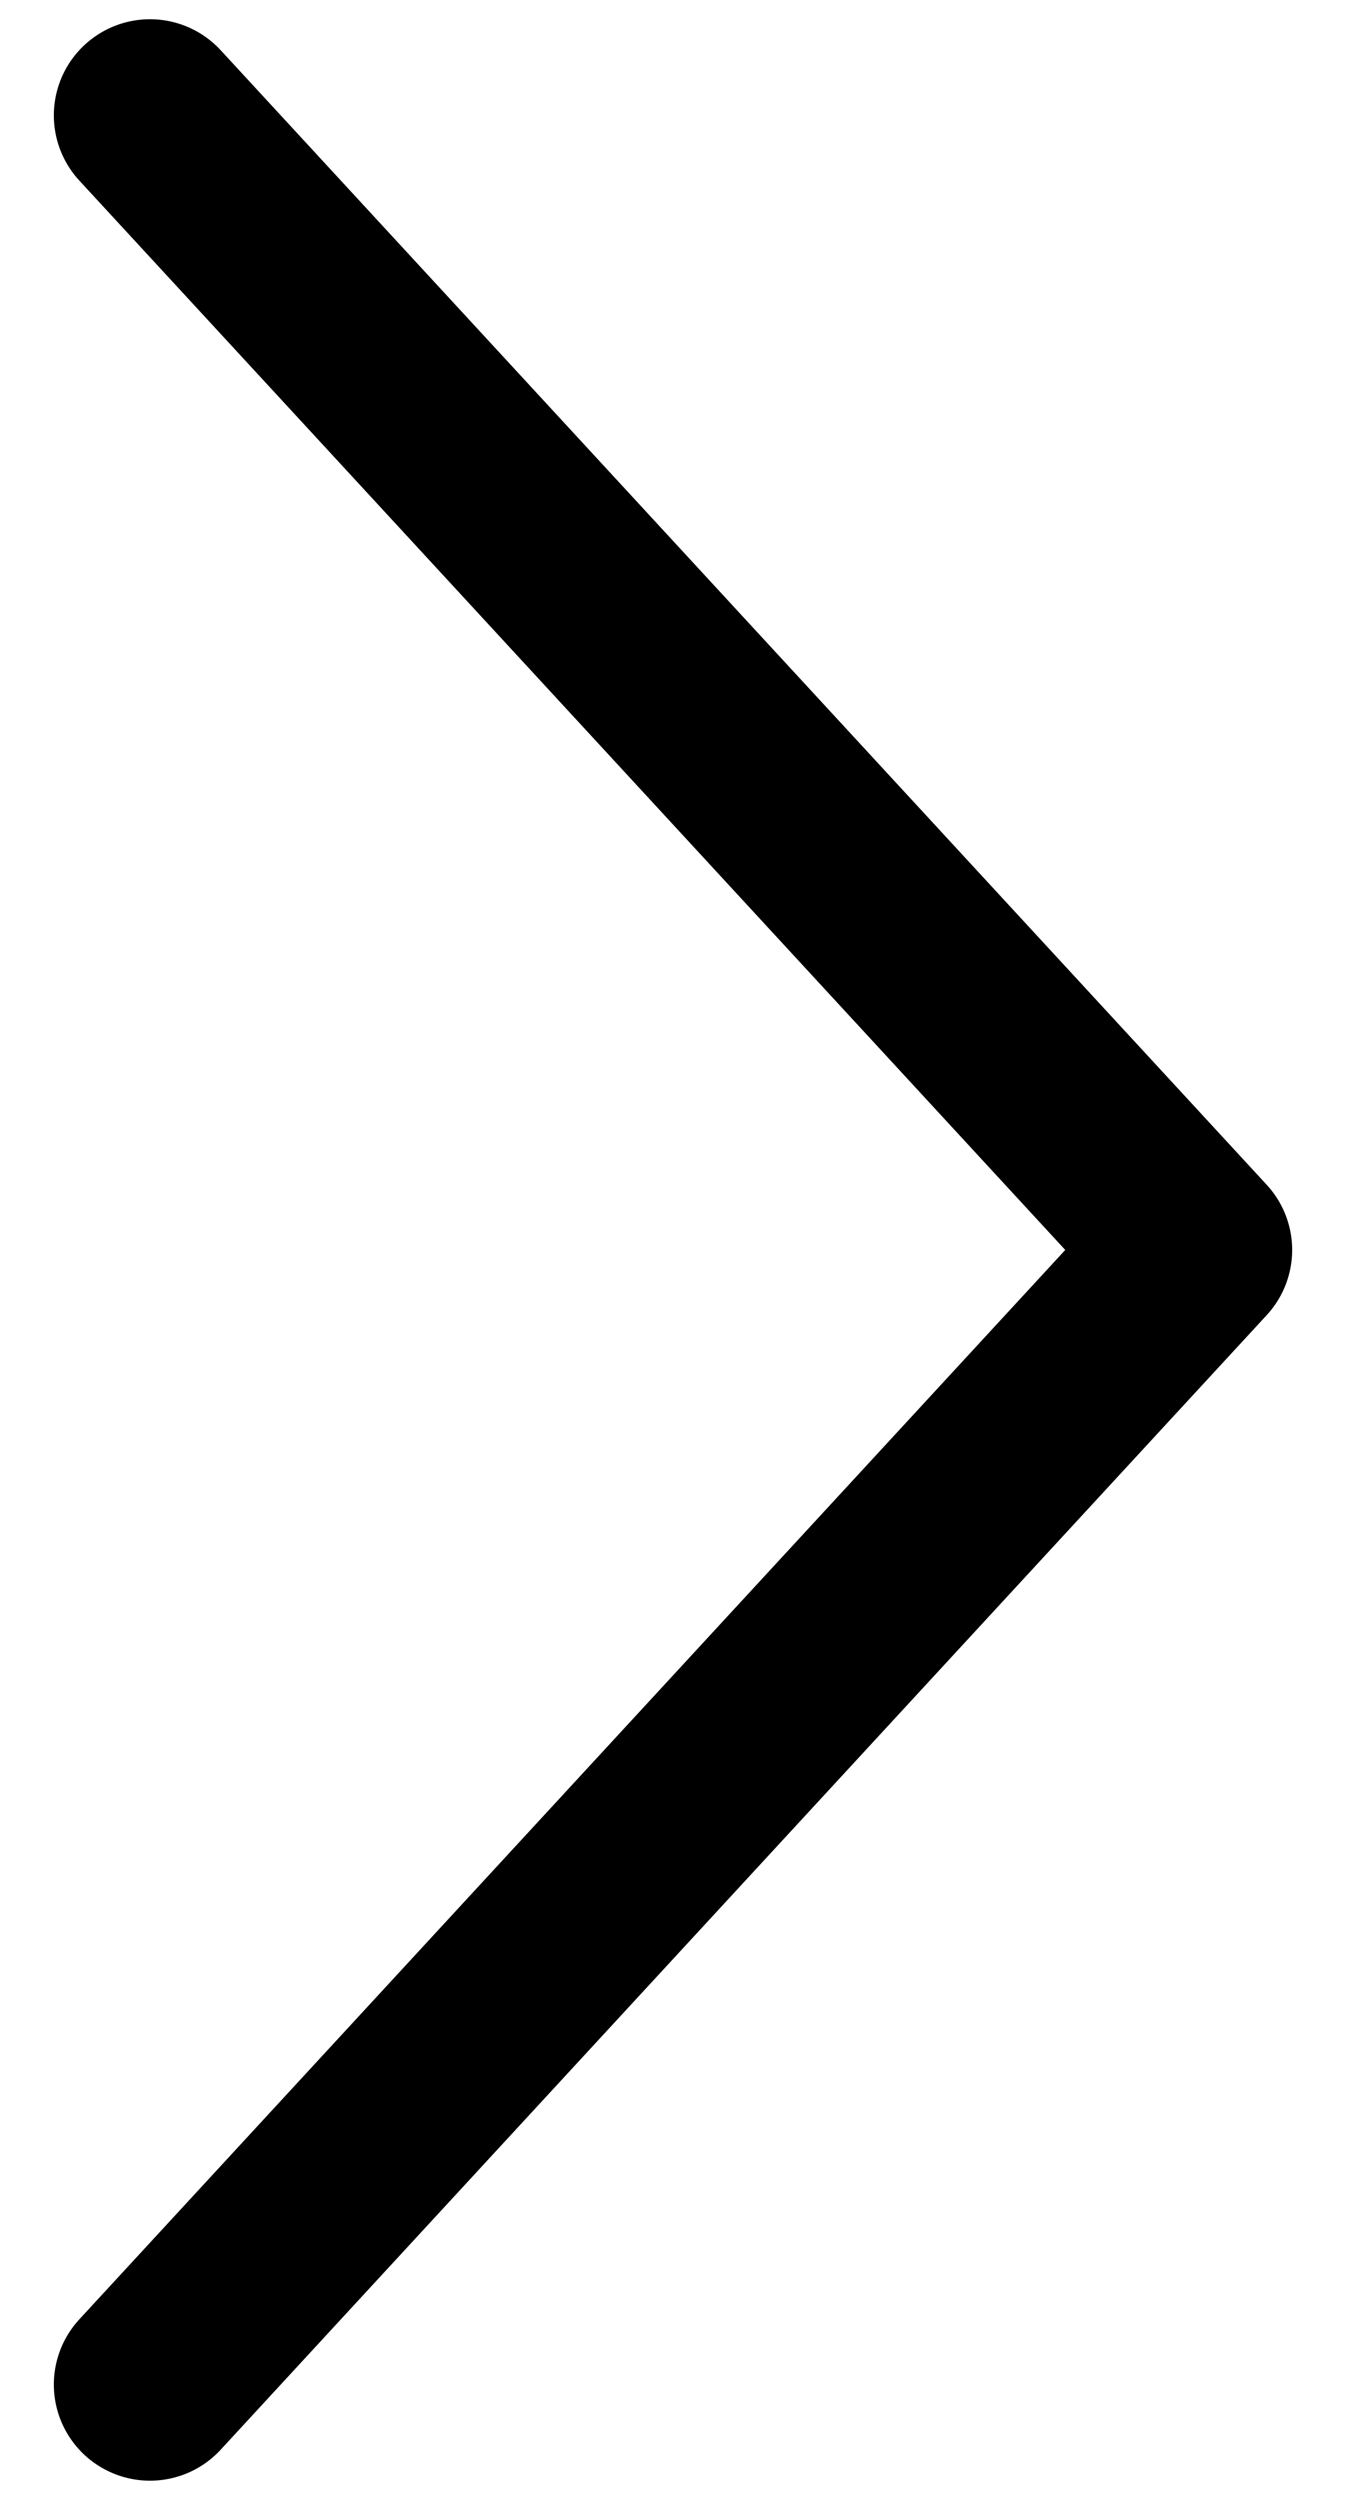 <svg id="Camada_1" data-name="Camada 1" xmlns="http://www.w3.org/2000/svg" viewBox="0 0 7 13"><defs><style>.cls-1{fill:none;stroke:currentColor;stroke-linecap:round;stroke-linejoin:round;}</style></defs><title>setas_agenda</title><polyline class="cls-1" points="0.78 0.6 6.22 6.5 0.78 12.4"/></svg>